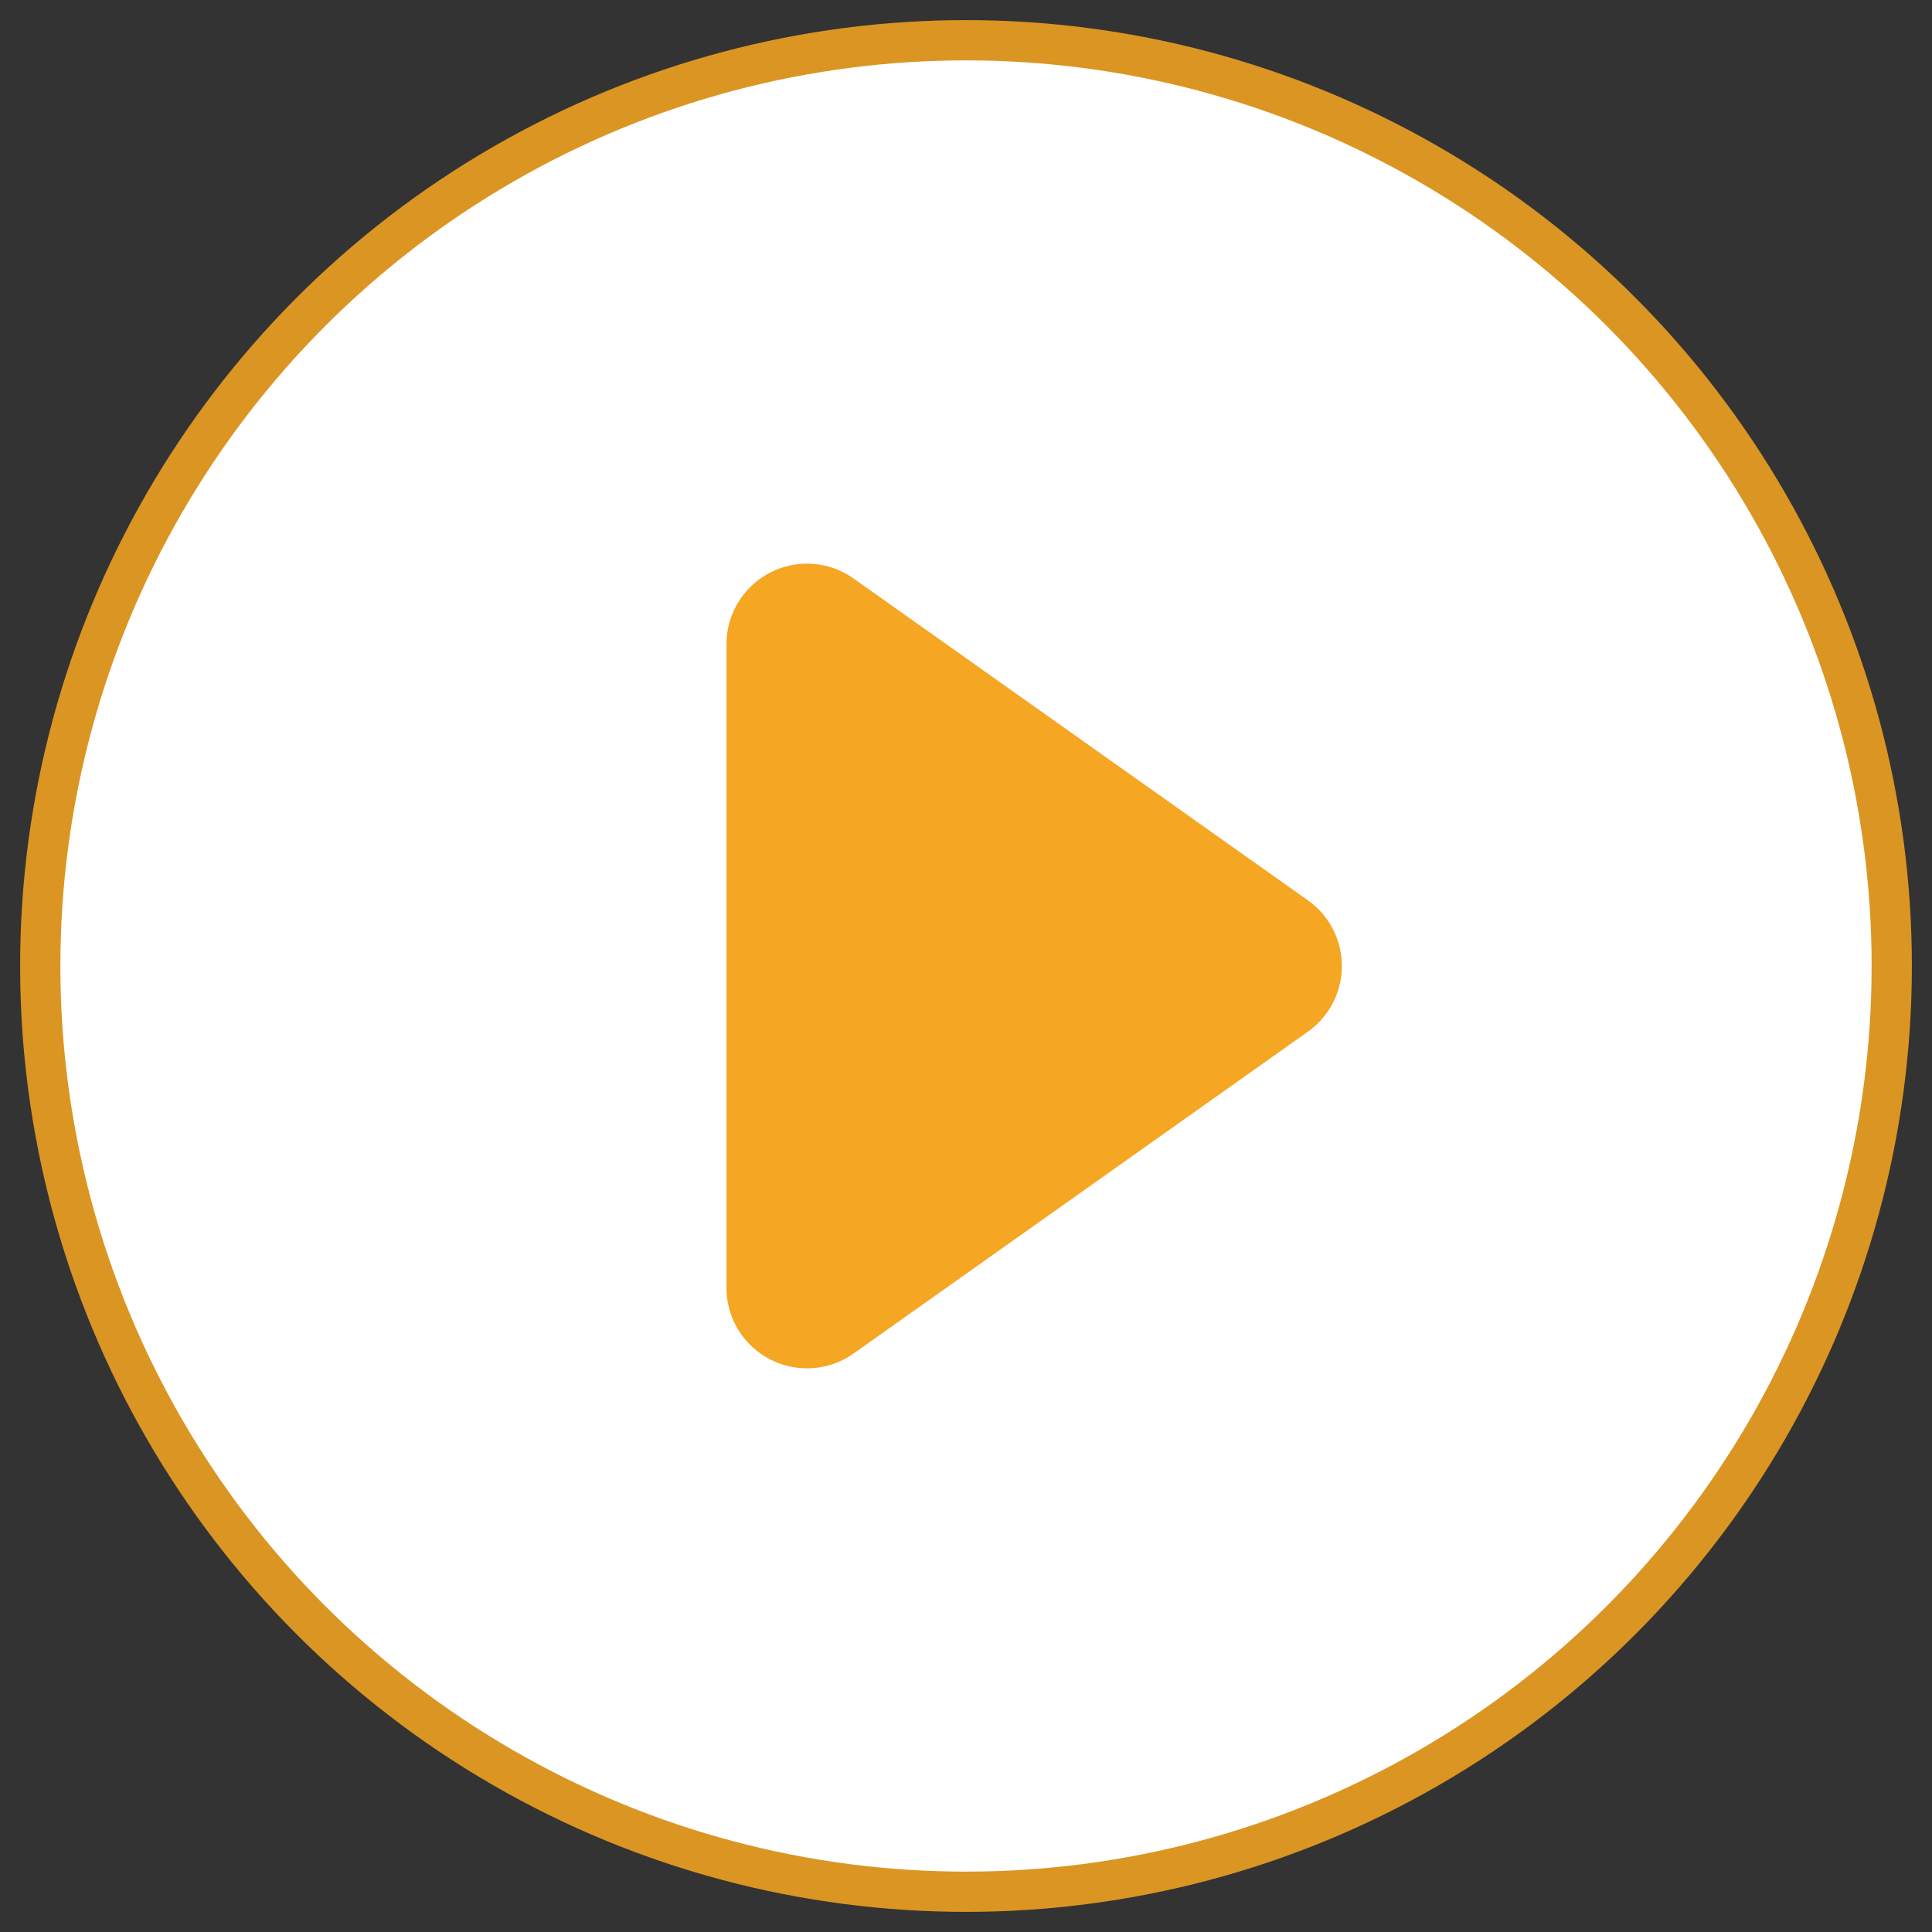 
<svg width="48px" height="48px" viewBox="0 0 48 48" version="1.1" xmlns="http://www.w3.org/2000/svg" xmlns:xlink="http://www.w3.org/1999/xlink">
    <rect x="0" y="0" width="48" height="48" fill="#333333" stroke="none"/>
    <!-- Generator: Sketch 48.2 (47327) - http://www.bohemiancoding.com/sketch -->
    <desc>Created with Sketch.</desc>
    <defs></defs>
    <g id="Symbols" stroke="none" stroke-width="1" fill="none" fill-rule="evenodd">
        <g id="Group-3" transform="translate(1, 1)">
            <g>
                <circle id="Oval" stroke="#DB9523" fill="#FFFFFF" cx="23" cy="23" r="23"></circle>
                <path d="M31.494,24.632 L20.206,32.628 C19.304,33.266 18.056,33.053 17.417,32.152 C17.178,31.814 17.049,31.41 17.049,30.996 L17.049,15.004 C17.049,13.9 17.945,13.004 19.049,13.004 C19.464,13.004 19.868,13.133 20.206,13.372 L31.494,21.368 C32.395,22.006 32.608,23.255 31.97,24.156 C31.839,24.34 31.678,24.501 31.494,24.632 Z" id="Triangle" fill="#F5A623"></path>
            </g>
        </g>
    </g>
</svg>